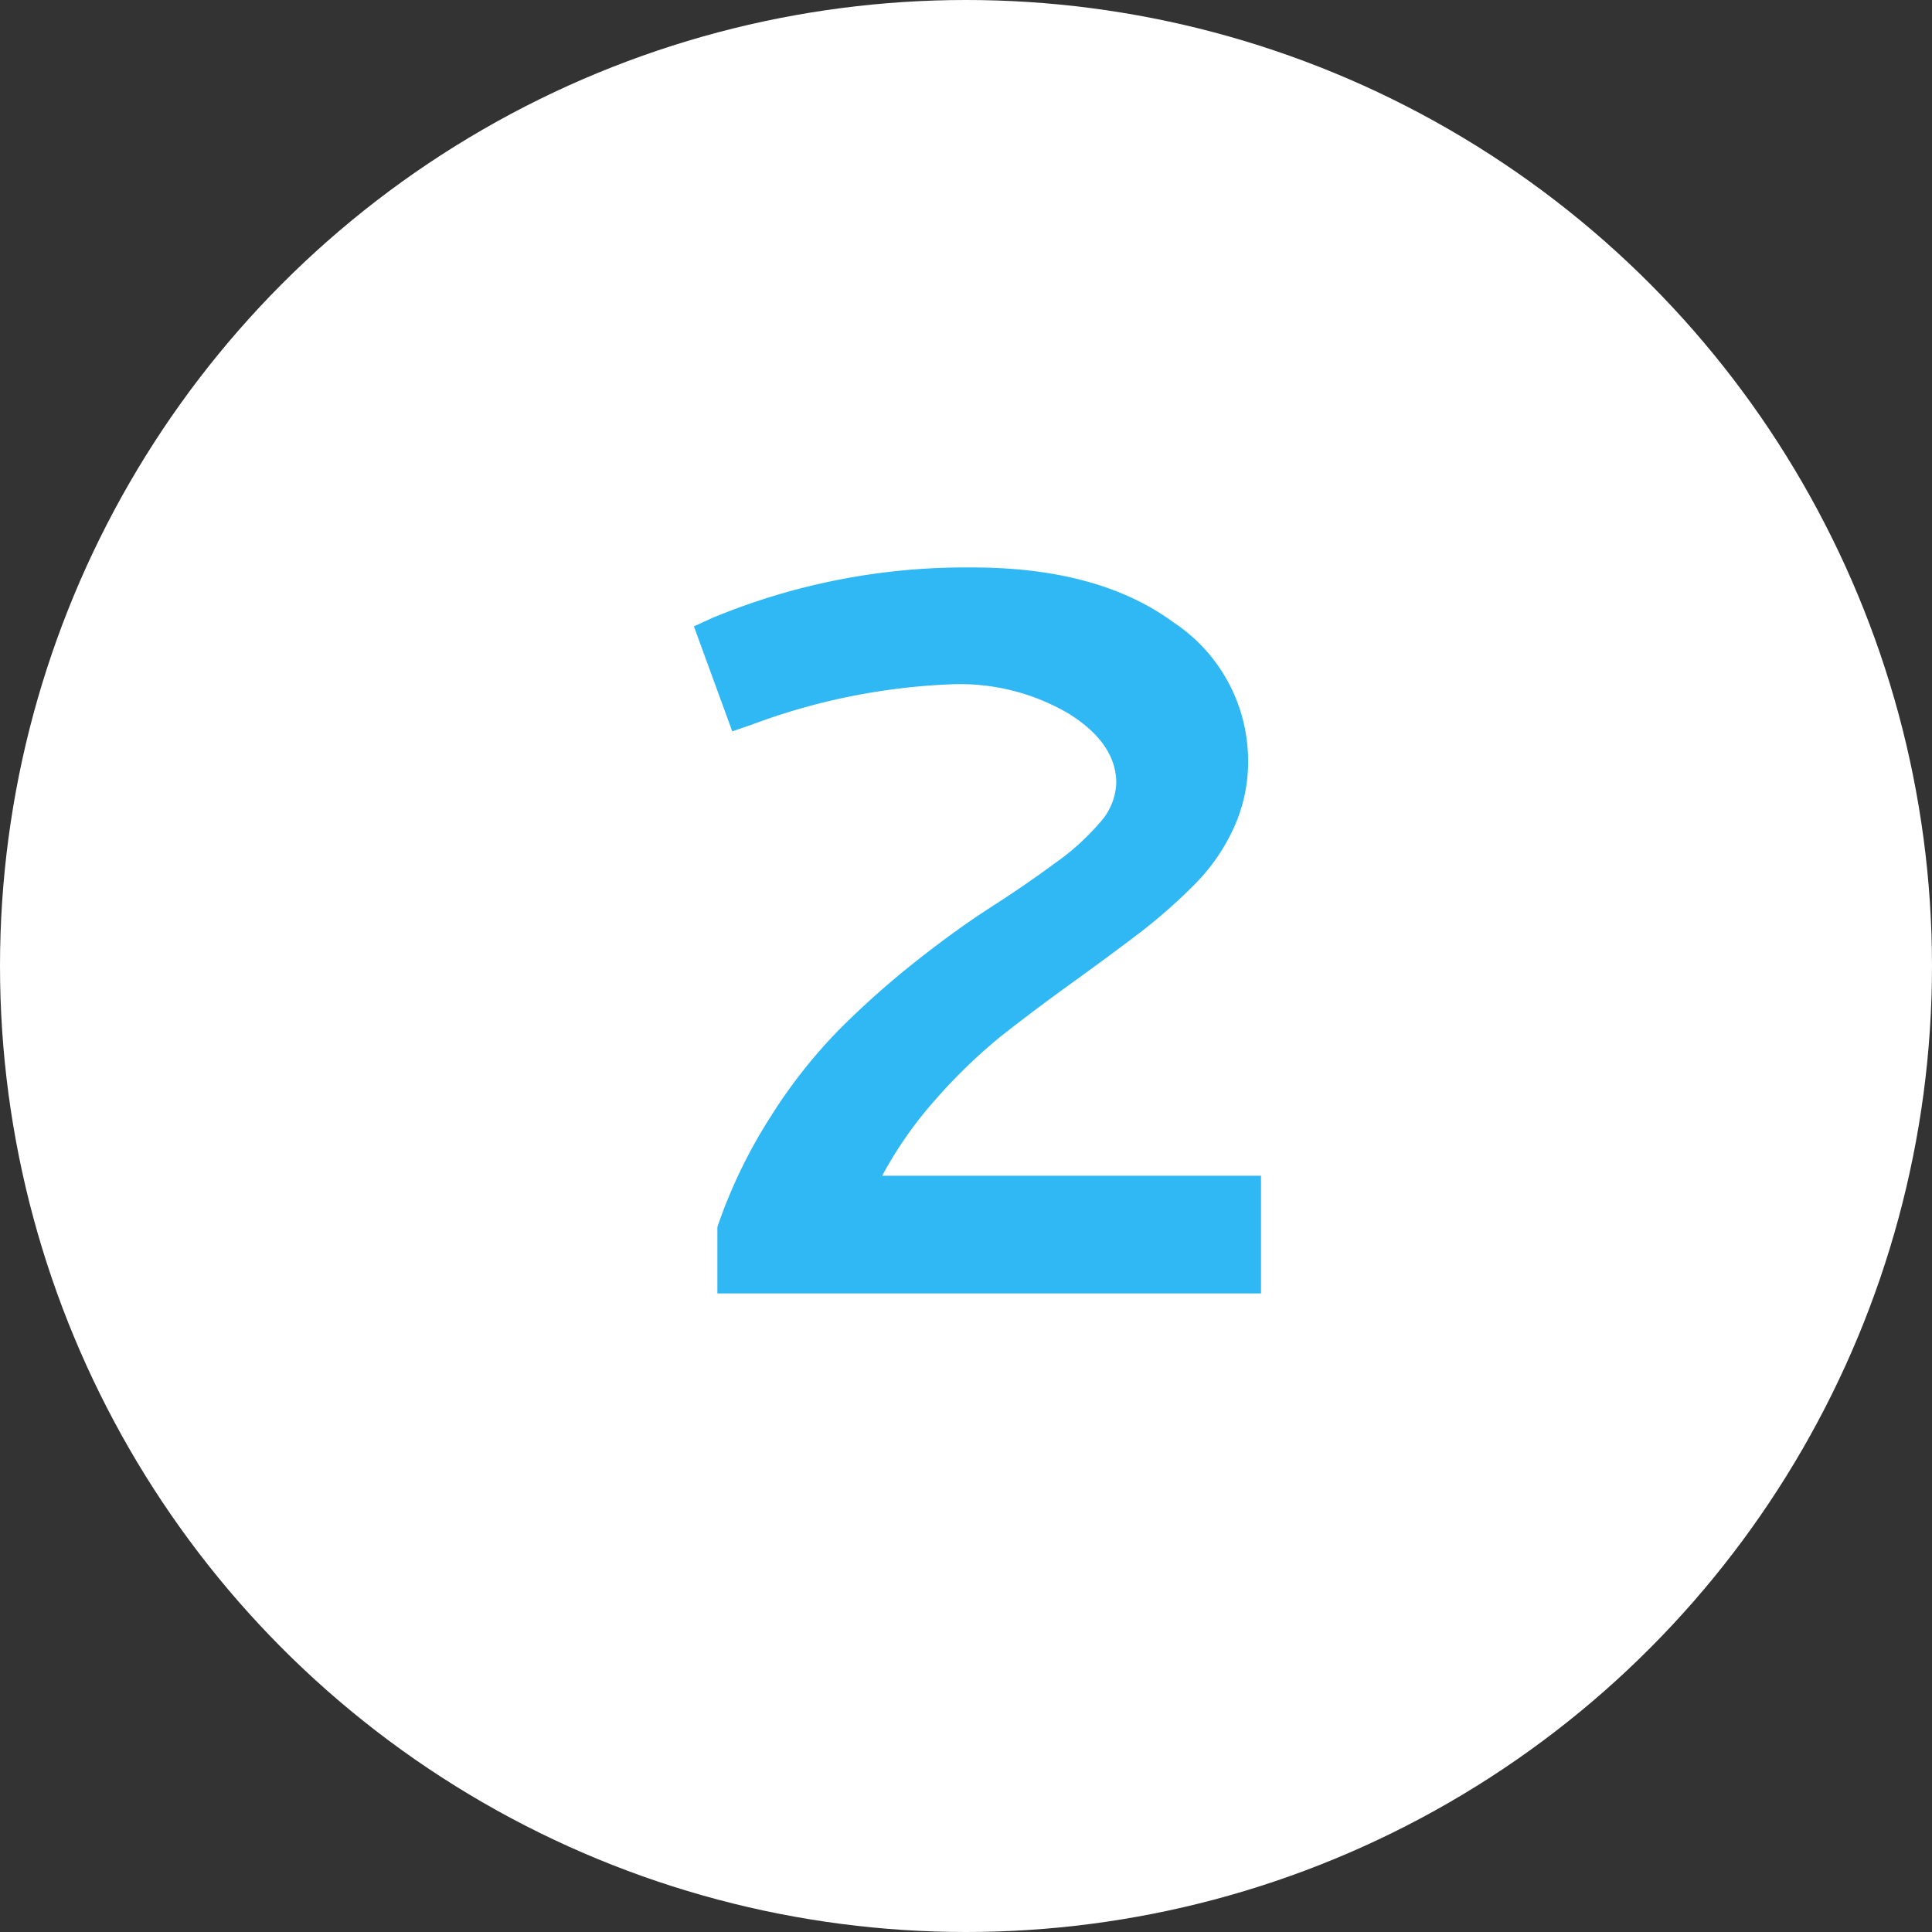 <svg id="_02_OL" data-name="02 OL" xmlns="http://www.w3.org/2000/svg" viewBox="0 0 107.86 107.86"><rect x="0" y="0" width="107.86" height="107.86" fill="#333333" stroke="none"/><defs><style>.cls-1{fill:#fff;}.cls-2{fill:#2fb8f4;}</style></defs><circle class="cls-1" cx="53.93" cy="53.93" r="53.93"/><path class="cls-2" d="M317.31,253.89a28.39,28.39,0,0,1,3-6.2,28.8,28.8,0,0,1,3.88-4.9,48.5,48.5,0,0,1,4.24-3.76q2.2-1.74,4.16-3t3.54-2.43a13.69,13.69,0,0,0,2.52-2.27,3.49,3.49,0,0,0,.93-2.22q0-2.21-2.64-3.87a12,12,0,0,0-6.48-1.65,35.7,35.7,0,0,0-11.24,2.26l-1.08.37L316,220.36l1-.46a36.88,36.88,0,0,1,14.53-2.83q7.08,0,11.25,3.07a9.27,9.27,0,0,1,4.16,7.72,8.9,8.9,0,0,1-.81,3.77,10.91,10.91,0,0,1-2.21,3.17,30.72,30.72,0,0,1-3.14,2.75q-1.74,1.32-3.74,2.76t-3.87,2.91a30.06,30.06,0,0,0-3.66,3.53,22.2,22.2,0,0,0-3,4.28h21.15v6.57H317.31Z" transform="translate(-277.26 -185.39)"/></svg>